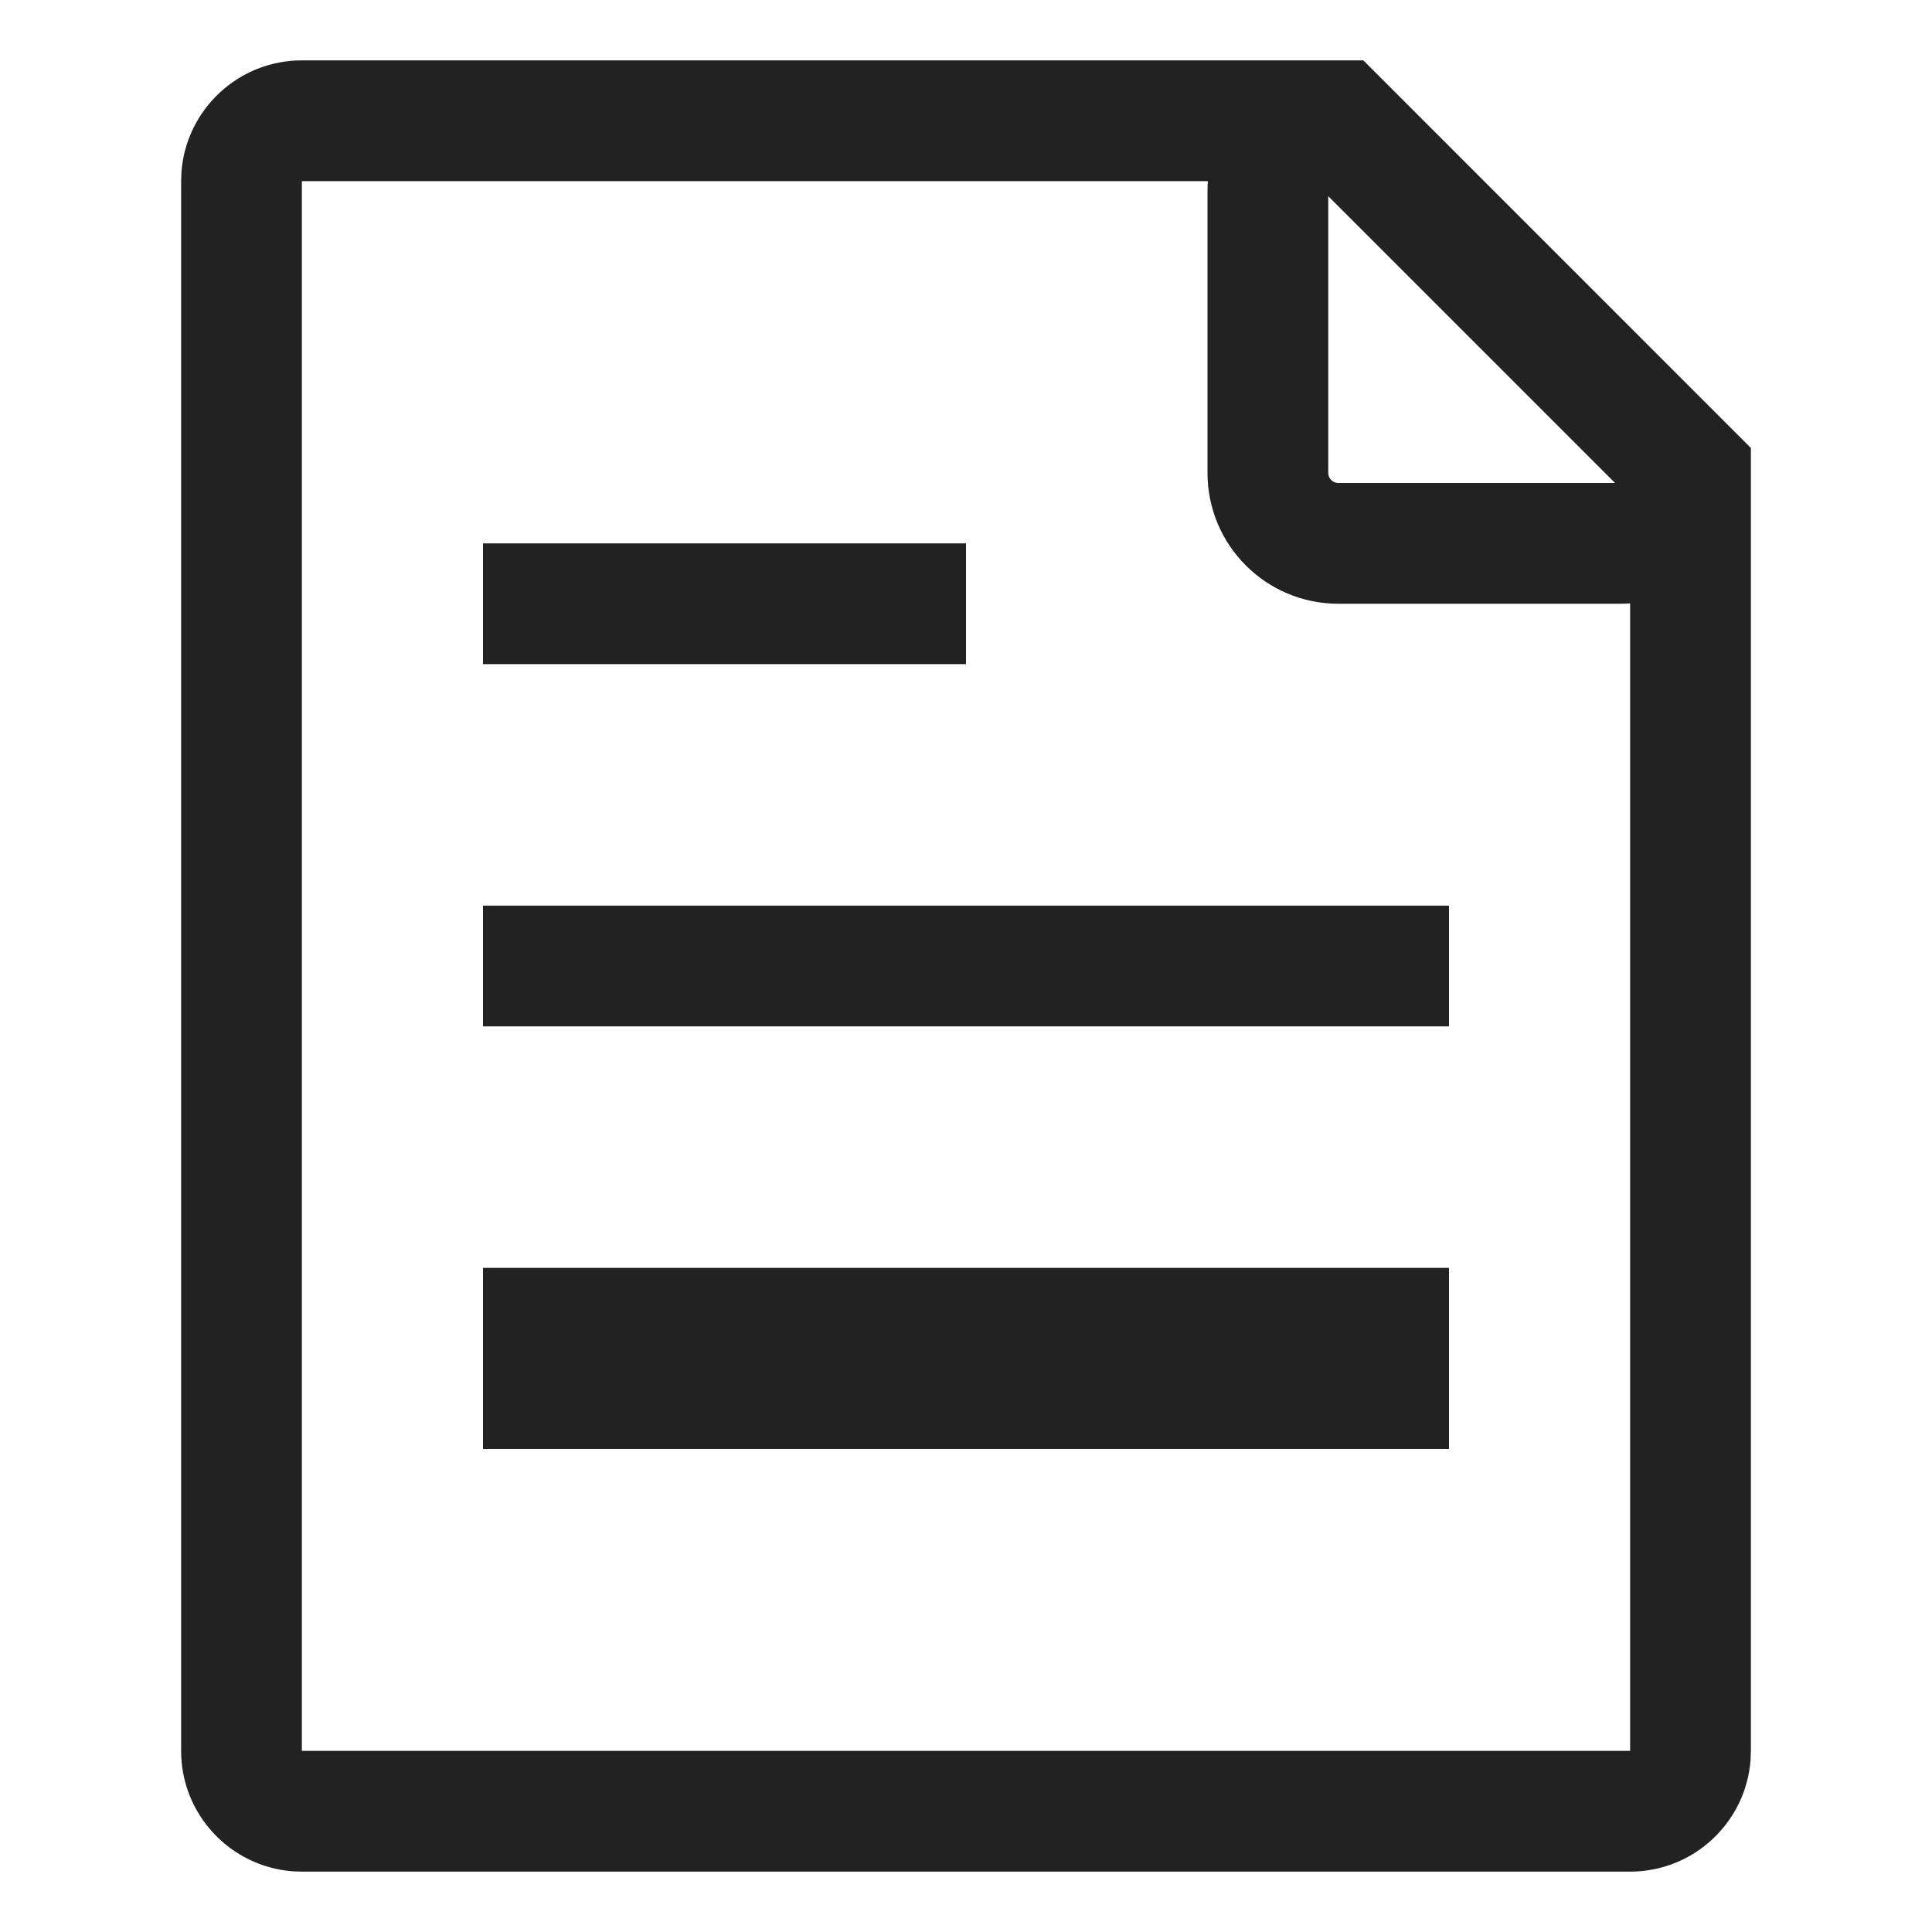 <?xml version="1.0" encoding="UTF-8"?>
<svg width="32px" height="32px" viewBox="0 0 32 32" version="1.1" xmlns="http://www.w3.org/2000/svg" xmlns:xlink="http://www.w3.org/1999/xlink">
    <title>ICON_Customs Declarations</title>
    <g id="页面-1" stroke="none" stroke-width="1" fill="none" fill-rule="evenodd">
        <g id="Web优化功能模块二、登录注册页-增加固定描述" transform="translate(-496, -226)">
            <g id="Customs-Declarations" transform="translate(470, 212)">
                <g id="ICON_Customs-Declarations" transform="translate(42, 30) scale(1, -1) translate(-42, -30) translate(26, 14)">
                    <rect id="矩形" fill="#D8D8D8" opacity="0" x="0" y="0" width="32" height="32"></rect>
                    <path d="M27,1 C28.054,1 28.918,1.816 28.995,2.851 L29,3 L29,24.585 L28.995,24.585 L22.581,31 L5,31 C3.946,31 3.082,30.184 3.005,29.149 L3,29 L3,3 C3,1.946 3.816,1.082 4.851,1.005 L5,1 L27,1 Z M27,3 L5,3 L5,29 L20.006,29 C20.002,28.945 20,28.889 20,28.833 L20,28.833 L20,24.167 C20,22.97 20.97,22 22.167,22 L22.167,22 L26.833,22 C26.889,22 26.945,22.002 27,22.006 L27,3 Z M26.751,24 L22.167,24 C22.075,24 22,24.075 22,24.167 L22,24.167 L22,28.751 L26.751,24 Z M16,21 L16,23 L8,23 L8,21 L16,21 Z M24,15 L24,17 L8,17 L8,15 L24,15 Z M24,8 L24,11 L8,11 L8,8 L24,8 Z" id="形状结合" fill="#222222" fill-rule="nonzero"></path>
                </g>
            </g>
        </g>
    </g>
</svg>
